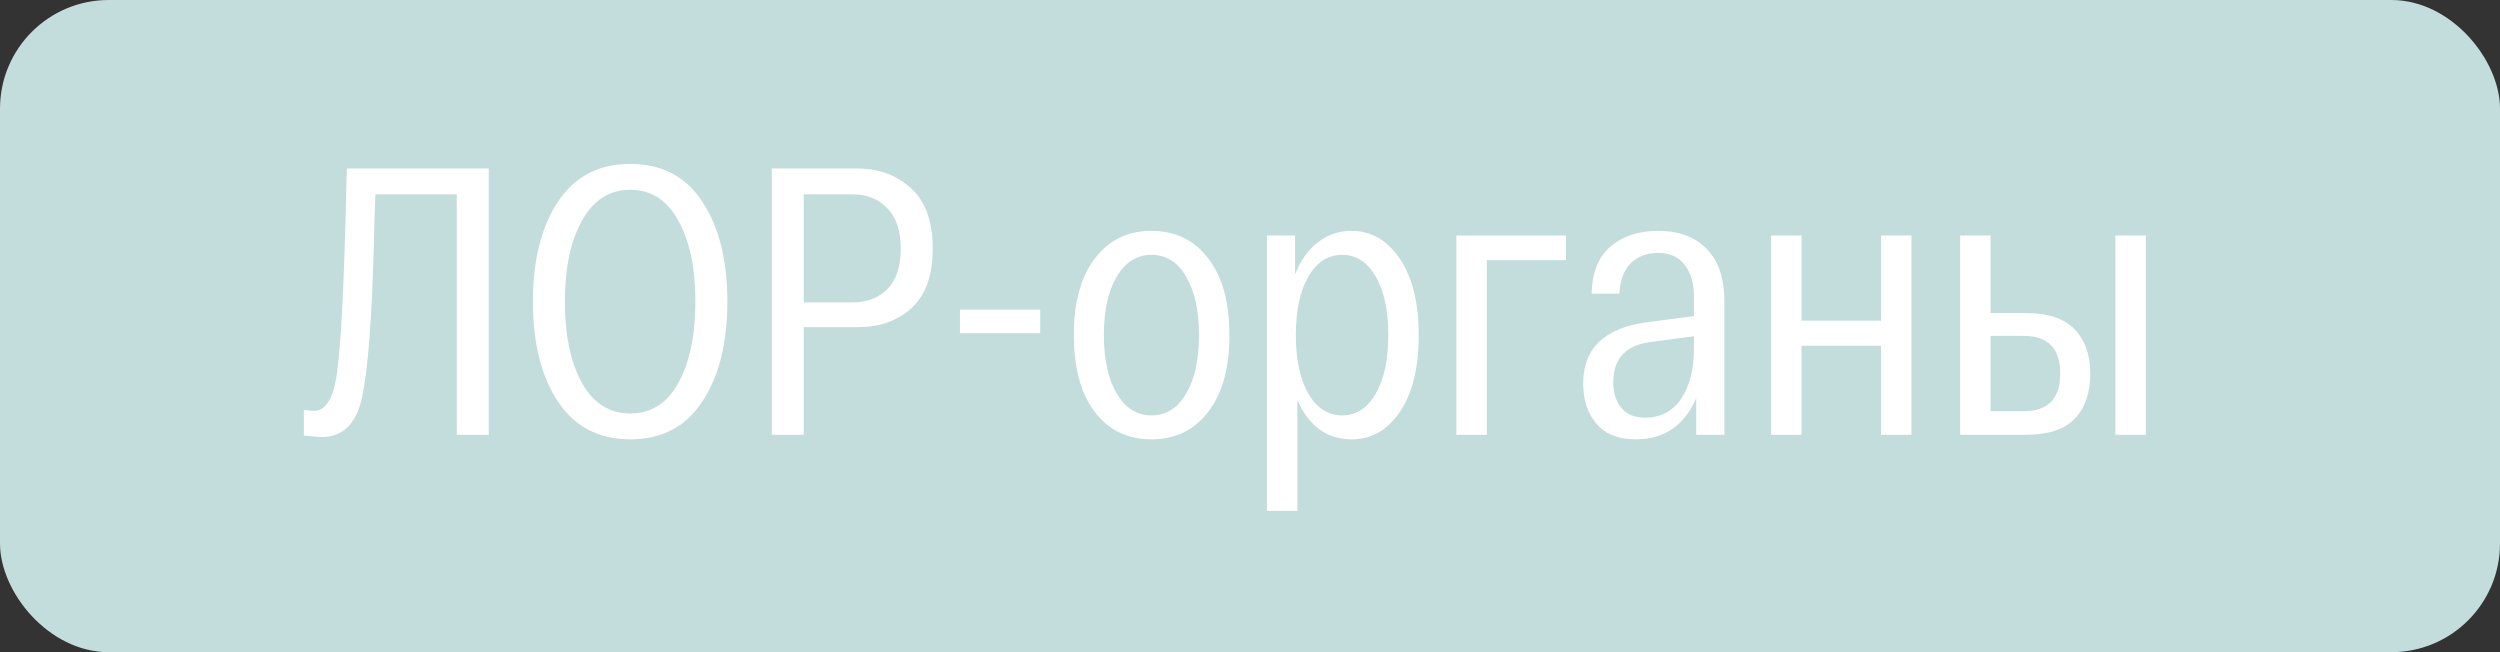 <?xml version="1.0" encoding="UTF-8"?> <svg xmlns="http://www.w3.org/2000/svg" width="92" height="24" viewBox="0 0 92 24" fill="none"><rect x="0" y="0" width="92" height="24" fill="#333333" stroke="none"/> <rect width="92" height="24" rx="4" fill="#C2DDDC"></rect> <path d="M12.764 6.2H17.986V16H16.81V7.152H13.814C13.795 7.581 13.777 8.193 13.758 8.986C13.683 11.758 13.539 13.634 13.324 14.614C13.119 15.594 12.619 16.084 11.826 16.084C11.751 16.084 11.537 16.065 11.182 16.028V15.09C11.369 15.109 11.495 15.118 11.56 15.118C12.008 15.118 12.293 14.619 12.414 13.62C12.545 12.621 12.647 10.703 12.722 7.866C12.741 7.147 12.755 6.592 12.764 6.2ZM20.536 14.782C19.92 13.858 19.612 12.631 19.612 11.1C19.612 9.569 19.92 8.342 20.536 7.418C21.152 6.494 22.039 6.032 23.196 6.032C24.354 6.032 25.236 6.494 25.842 7.418C26.458 8.342 26.766 9.569 26.766 11.1C26.766 12.631 26.458 13.858 25.842 14.782C25.236 15.706 24.354 16.168 23.196 16.168C22.039 16.168 21.152 15.706 20.536 14.782ZM21.418 8.118C20.998 8.865 20.788 9.859 20.788 11.1C20.788 12.341 20.998 13.34 21.418 14.096C21.838 14.843 22.431 15.216 23.196 15.216C23.962 15.216 24.55 14.843 24.96 14.096C25.38 13.34 25.59 12.341 25.59 11.1C25.59 9.859 25.38 8.865 24.96 8.118C24.55 7.362 23.962 6.984 23.196 6.984C22.431 6.984 21.838 7.362 21.418 8.118ZM31.552 6.2C32.337 6.2 32.995 6.443 33.526 6.928C34.059 7.413 34.325 8.155 34.325 9.154C34.325 10.134 34.063 10.862 33.541 11.338C33.027 11.805 32.374 12.038 31.581 12.038H29.578V16H28.402V6.2H31.552ZM31.384 11.128C31.907 11.128 32.332 10.965 32.658 10.638C32.985 10.302 33.148 9.807 33.148 9.154C33.148 8.501 32.985 8.006 32.658 7.67C32.332 7.325 31.907 7.152 31.384 7.152H29.578V11.128H31.384ZM35.326 11.394H38.28V12.262H35.326V11.394ZM40.287 15.16C39.774 14.479 39.517 13.536 39.517 12.332C39.517 11.128 39.774 10.19 40.287 9.518C40.801 8.837 41.496 8.496 42.373 8.496C43.251 8.496 43.946 8.832 44.459 9.504C44.982 10.176 45.243 11.119 45.243 12.332C45.243 13.545 44.982 14.488 44.459 15.16C43.946 15.832 43.251 16.168 42.373 16.168C41.496 16.168 40.801 15.832 40.287 15.16ZM41.099 10.176C40.782 10.708 40.623 11.427 40.623 12.332C40.623 13.237 40.782 13.956 41.099 14.488C41.417 15.02 41.841 15.286 42.373 15.286C42.915 15.286 43.339 15.02 43.647 14.488C43.965 13.956 44.123 13.237 44.123 12.332C44.123 11.427 43.965 10.708 43.647 10.176C43.339 9.644 42.915 9.378 42.373 9.378C41.841 9.378 41.417 9.644 41.099 10.176ZM49.731 8.496C50.459 8.496 51.051 8.837 51.509 9.518C51.975 10.199 52.209 11.137 52.209 12.332C52.209 13.527 51.98 14.465 51.523 15.146C51.065 15.827 50.473 16.168 49.745 16.168C48.839 16.168 48.172 15.687 47.743 14.726V18.8H46.623V8.664H47.659V10.092C47.864 9.579 48.144 9.187 48.499 8.916C48.863 8.636 49.273 8.496 49.731 8.496ZM49.395 15.286C49.908 15.286 50.319 15.02 50.627 14.488C50.935 13.956 51.089 13.237 51.089 12.332C51.089 11.427 50.935 10.708 50.627 10.176C50.319 9.644 49.908 9.378 49.395 9.378C48.872 9.378 48.457 9.644 48.149 10.176C47.841 10.708 47.687 11.427 47.687 12.332C47.687 13.237 47.841 13.956 48.149 14.488C48.457 15.02 48.872 15.286 49.395 15.286ZM57.627 8.664V9.574H54.715V16H53.595V8.664H57.627ZM61.006 8.496C61.79 8.496 62.392 8.72 62.812 9.168C63.242 9.607 63.456 10.237 63.456 11.058V16H62.42V14.656C61.981 15.664 61.239 16.168 60.194 16.168C59.559 16.168 59.079 15.977 58.752 15.594C58.425 15.211 58.262 14.717 58.262 14.11C58.262 12.813 59.051 12.061 60.628 11.856L62.336 11.632V10.876C62.336 10.419 62.224 10.045 62 9.756C61.785 9.457 61.454 9.308 61.006 9.308C60.605 9.308 60.273 9.434 60.012 9.686C59.76 9.938 59.62 10.311 59.592 10.806H58.57C58.589 10.031 58.822 9.453 59.27 9.07C59.718 8.687 60.297 8.496 61.006 8.496ZM60.544 15.37C61.104 15.37 61.543 15.141 61.86 14.684C62.178 14.217 62.336 13.601 62.336 12.836V12.374L60.768 12.584C59.835 12.696 59.368 13.191 59.368 14.068C59.368 14.451 59.466 14.763 59.662 15.006C59.858 15.249 60.152 15.37 60.544 15.37ZM69.221 8.664H70.341V16H69.221V12.724H66.295V16H65.175V8.664H66.295V11.8H69.221V8.664ZM74.556 11.52C75.368 11.52 75.966 11.721 76.348 12.122C76.731 12.514 76.922 13.06 76.922 13.76C76.922 14.46 76.731 15.011 76.348 15.412C75.966 15.804 75.368 16 74.556 16H72.134V8.664H73.254V11.52H74.556ZM77.846 8.664H78.966V16H77.846V8.664ZM74.472 15.132C75.368 15.132 75.816 14.67 75.816 13.746C75.816 12.822 75.368 12.36 74.472 12.36H73.254V15.132H74.472Z" fill="white"></path> </svg> 